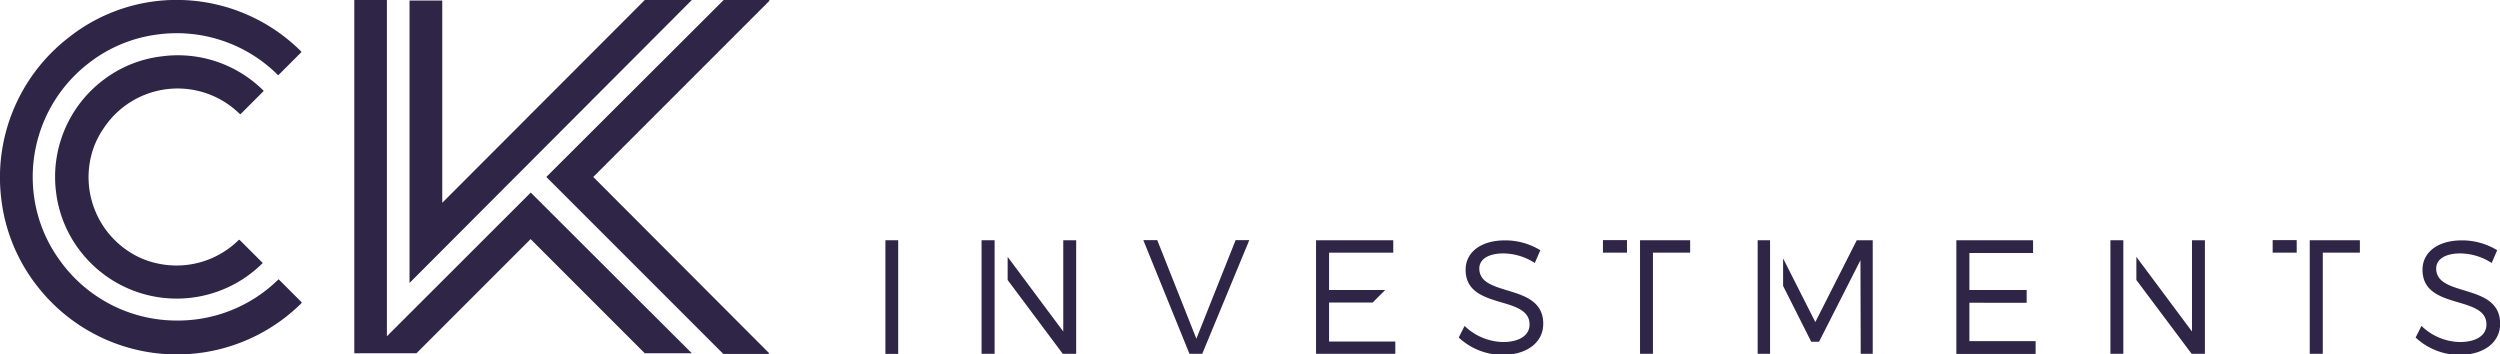 <svg xmlns="http://www.w3.org/2000/svg" id="Layer_1" data-name="Layer 1" viewBox="0 0 195.53 27.71"><defs><style>.cls-1{fill:#2f2546;}</style></defs><title>ck_horizontal_4</title><path class="cls-1" d="M113.22,84.68V75.8h1v8.89h-1Z" transform="translate(-43.97 -57.01)"></path><path class="cls-1" d="M137,84.68l-3.61-8.89h1.09l3.06,7.71,3.07-7.71h1.07L138,84.68H137Z" transform="translate(-43.97 -57.01)"></path><path class="cls-1" d="M164.44,76.58l-0.43,1a4.59,4.59,0,0,0-2.45-.75c-1.14,0-1.89.43-1.89,1.18,0,2.29,5,1.09,5,4.32,0,1.49-1.31,2.44-3.21,2.44a5.08,5.08,0,0,1-3.4-1.36l0.46-.91a4.43,4.43,0,0,0,3,1.26c1.28,0,2.08-.52,2.08-1.37,0-2.34-5-1.09-5-4.28,0-1.4,1.23-2.3,3.07-2.3A5.25,5.25,0,0,1,164.44,76.58Z" transform="translate(-43.97 -57.01)"></path><path class="cls-1" d="M198,76.77v2.92h4.48v1H198v3h5.18v1h-6.2V75.8h6v1h-5Z" transform="translate(-43.97 -57.01)"></path><path class="cls-1" d="M239.28,76.58l-0.43,1a4.59,4.59,0,0,0-2.45-.75c-1.14,0-1.89.43-1.89,1.18,0,2.29,5,1.09,5,4.32,0,1.49-1.31,2.44-3.21,2.44a5.08,5.08,0,0,1-3.4-1.36l0.46-.91a4.42,4.42,0,0,0,3,1.26c1.28,0,2.08-.52,2.08-1.37,0-2.34-5-1.09-5-4.28,0-1.4,1.23-2.3,3.07-2.3A5.25,5.25,0,0,1,239.28,76.58Z" transform="translate(-43.97 -57.01)"></path><polygon class="cls-1" points="77.79 18.79 76.77 18.79 76.77 27.67 77.79 27.67 77.79 21.71 77.79 20.54 77.79 18.79"></polygon><polygon class="cls-1" points="83.16 18.79 83.16 25.93 78.81 20.09 78.81 21.9 83.12 27.67 84.17 27.67 84.17 18.79 83.16 18.79"></polygon><polygon class="cls-1" points="138.44 18.79 137.47 18.79 137.47 27.67 138.44 27.67 138.44 22.03 138.44 20.35 138.44 18.79"></polygon><polygon class="cls-1" points="145.22 18.79 141.98 25.19 139.46 20.21 139.46 22.36 141.66 26.73 142.27 26.73 145.51 20.35 145.53 27.67 146.47 27.67 146.47 18.79 145.22 18.79"></polygon><rect class="cls-1" x="125.37" y="18.78" width="1.88" height="0.98"></rect><polygon class="cls-1" points="128.27 18.79 128.27 19.76 128.27 23.7 128.27 27.67 129.28 27.67 129.28 19.76 132.19 19.76 132.19 18.79 128.27 18.79"></polygon><rect class="cls-1" x="177.75" y="18.78" width="1.88" height="0.98"></rect><polygon class="cls-1" points="180.65 18.79 180.65 19.76 180.65 23.7 180.65 27.67 181.67 27.67 181.67 19.76 184.57 19.76 184.57 18.79 180.65 18.79"></polygon><polygon class="cls-1" points="171.44 18.79 171.44 25.93 167.09 20.09 167.09 21.9 171.41 27.67 172.45 27.67 172.45 18.79 171.44 18.79"></polygon><polygon class="cls-1" points="166.07 18.79 165.06 18.79 165.06 27.67 166.07 27.67 166.07 21.87 166.07 20.54 166.07 18.79"></polygon><polygon class="cls-1" points="103.95 23.66 107.36 23.66 108.34 22.68 103.95 22.68 103.95 19.76 108.97 19.76 108.97 18.79 102.93 18.79 102.93 27.67 109.13 27.67 109.13 26.71 103.95 26.71 103.95 23.66"></polygon><path class="cls-1" d="M57.8,82.08a11.23,11.23,0,0,1-9.17-4.73,11,11,0,0,1-2-5A11.23,11.23,0,0,1,51,61.88a11,11,0,0,1,5.27-2.17,11.21,11.21,0,0,1,9.46,3.19l1.8-1.8a0,0,0,0,0,0-.06A13.79,13.79,0,0,0,56,57.12,13.61,13.61,0,0,0,49.27,60a13.82,13.82,0,0,0-5.2,12.57,13.61,13.61,0,0,0,2.79,6.79,13.84,13.84,0,0,0,20.7,1.35,0,0,0,0,0,0-.06l-1.8-1.8A11.21,11.21,0,0,1,57.8,82.08Z" transform="translate(-43.97 -57.01)"></path><path class="cls-1" d="M52.06,63.26a9.5,9.5,0,0,0-3.7,8.82,9.37,9.37,0,0,0,1.88,4.56,9.52,9.52,0,0,0,14.28.94l-1.81-1.81a0,0,0,0,0-.06,0,6.92,6.92,0,0,1-6.29,1.86,6.53,6.53,0,0,1-2.3-.94,6.94,6.94,0,0,1-3-7.32,6.53,6.53,0,0,1,1-2.3,6.93,6.93,0,0,1,10.67-1.14,0,0,0,0,0,.06,0l1.81-1.81a9.49,9.49,0,0,0-8-2.7A9.33,9.33,0,0,0,52.06,63.26Z" transform="translate(-43.97 -57.01)"></path><path class="cls-1" d="M98.09,57H94.41L78.56,72.87V57.05a0,0,0,0,0,0,0H76V79.14Z" transform="translate(-43.97 -57.01)"></path><path class="cls-1" d="M85.48,72.07L74.23,83.31V57H71.68a0,0,0,0,0,0,0V84.64a0,0,0,0,0,0,0h4.86l8.93-8.93,8.93,8.93h3.68Z" transform="translate(-43.97 -57.01)"></path><path class="cls-1" d="M90.37,70.85l13.77-13.77a0,0,0,0,0,0-.07h-3.57L86.7,70.85l13.84,13.84h3.57a0,0,0,0,0,0-.07Z" transform="translate(-43.97 -57.01)"></path></svg>